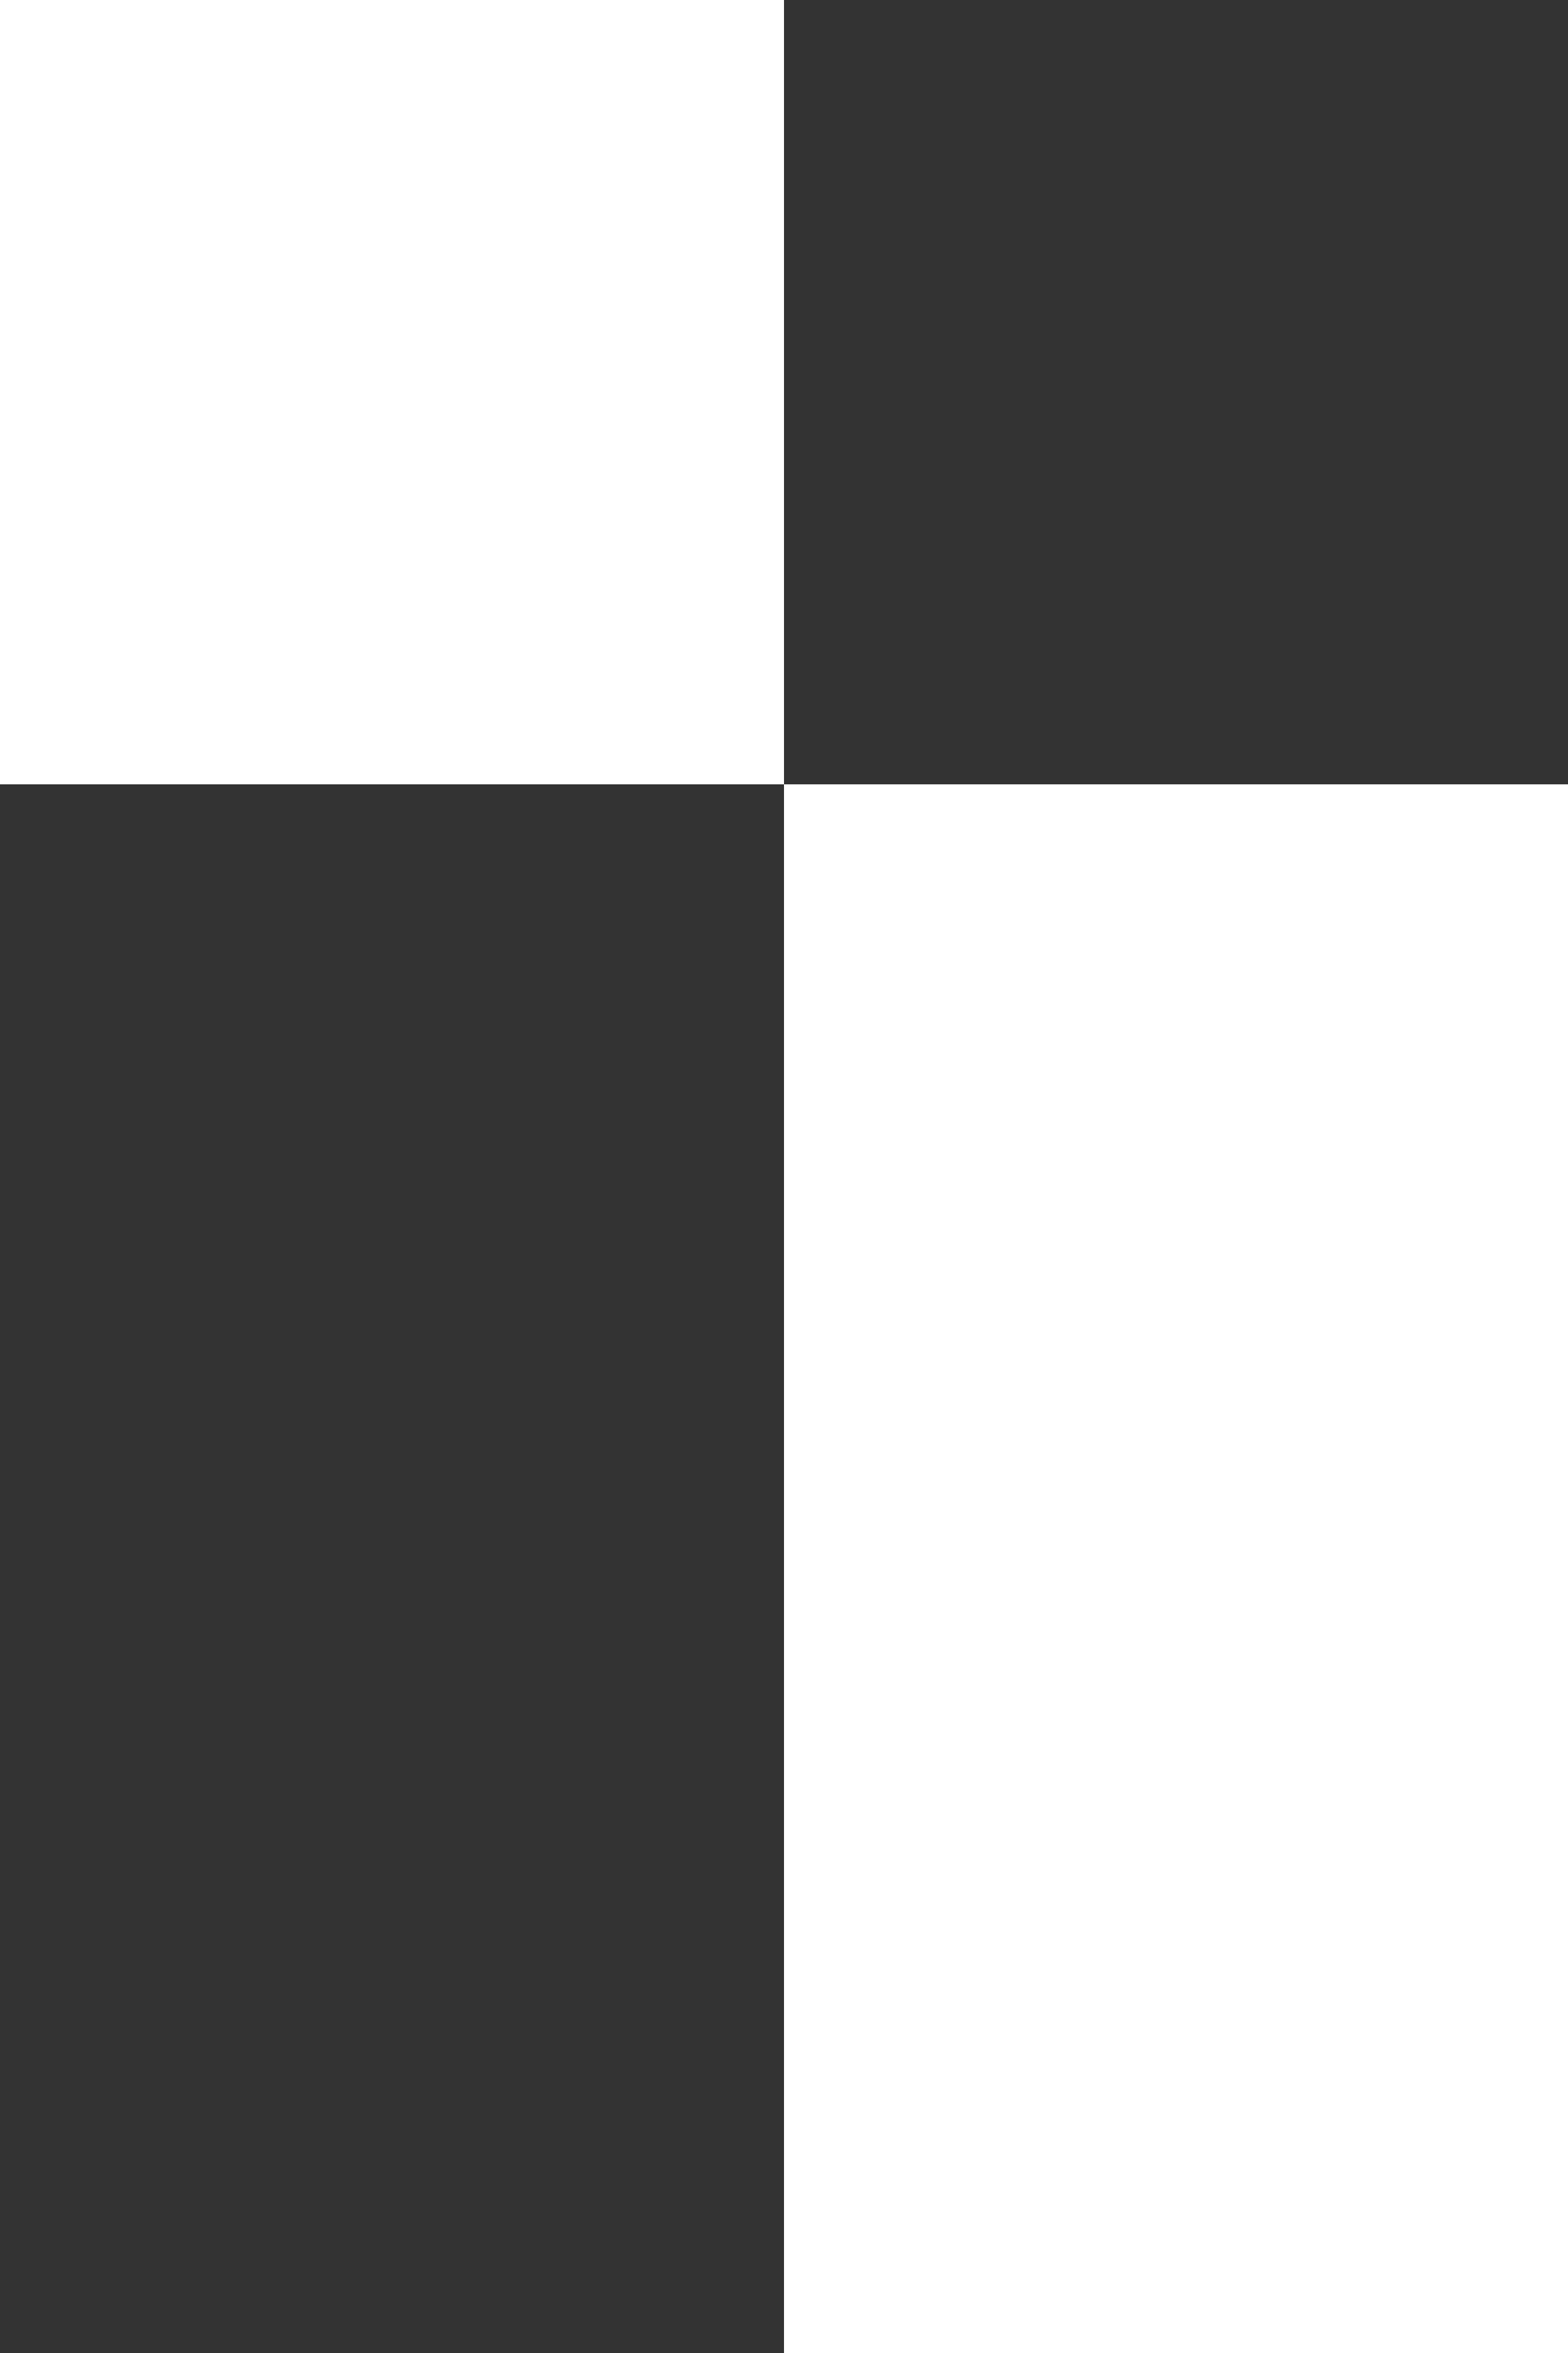 <svg width="30" height="45" viewBox="0 0 30 45" fill="none" xmlns="http://www.w3.org/2000/svg">
<rect x="0" y="0" width="30" height="45" fill="#333333" stroke="none"/>
<rect x="15" y="30" width="15" height="15" fill="white"/>
<rect x="15" y="15" width="15" height="15" fill="white"/>
<rect width="15" height="15" fill="white"/>
</svg>
